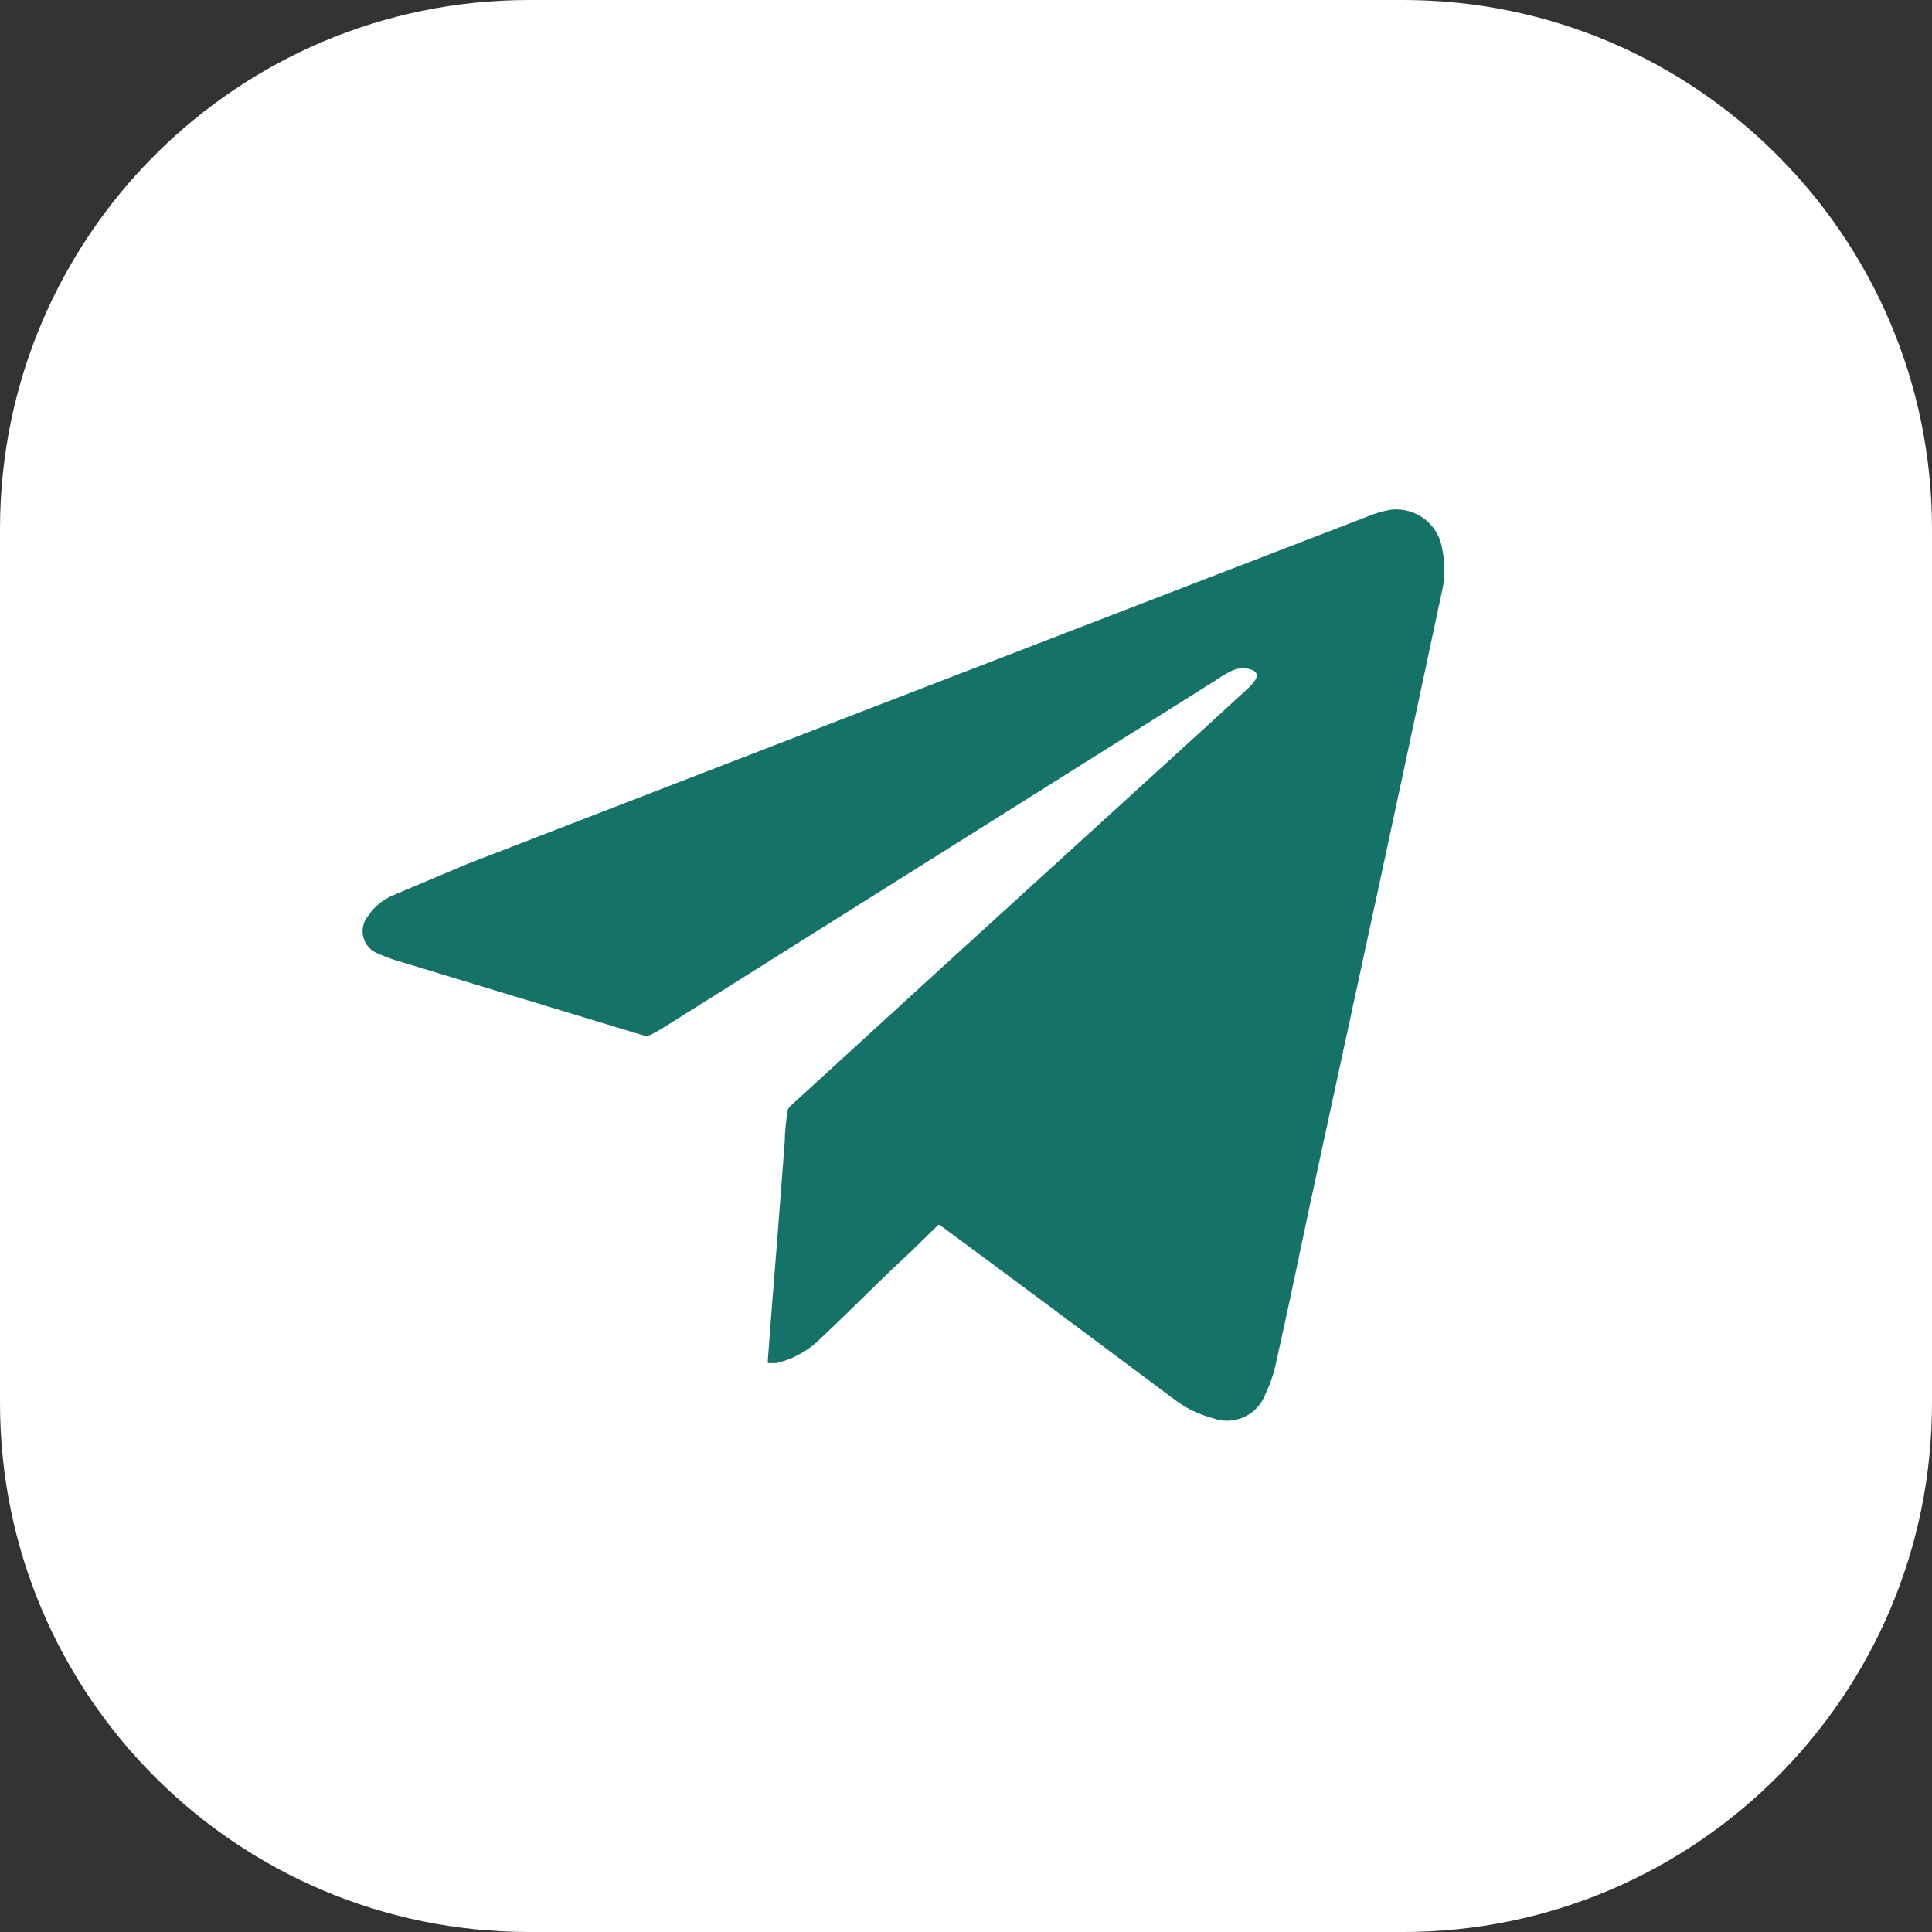<?xml version="1.0" encoding="UTF-8"?> <svg xmlns="http://www.w3.org/2000/svg" width="44" height="44" viewBox="0 0 44 44" fill="none"><rect x="0" y="0" width="44" height="44" fill="#333333" stroke="none"/><g clip-path="url(#clip0_709_169)"><path d="M31.952 0H12.048C5.394 0 0 5.394 0 12.048V31.952C0 38.606 5.394 44 12.048 44H31.952C38.606 44 44 38.606 44 31.952V12.048C44 5.394 38.606 0 31.952 0Z" fill="white"></path><path d="M21.375 27.89L20.75 28.501C20.04 29.154 19.4 29.815 18.711 30.461C18.43 30.749 18.073 30.951 17.681 31.044H17.596H17.489C17.486 31.011 17.486 30.977 17.489 30.944C17.553 30.07 17.624 29.19 17.695 28.309C17.752 27.535 17.816 26.76 17.873 25.979C17.873 25.759 17.908 25.531 17.93 25.311C17.942 25.261 17.969 25.216 18.008 25.183L21.176 22.285L27.569 16.46L28.422 15.678C28.48 15.624 28.532 15.565 28.578 15.501C28.663 15.38 28.621 15.281 28.479 15.245C28.405 15.222 28.328 15.214 28.251 15.222C28.174 15.229 28.099 15.251 28.031 15.288C27.915 15.346 27.803 15.412 27.697 15.487L15.522 23.144C15.294 23.287 15.074 23.436 14.811 23.571C14.749 23.592 14.682 23.592 14.62 23.571L9.164 21.916C8.979 21.865 8.799 21.801 8.624 21.724C8.54 21.694 8.464 21.645 8.403 21.579C8.342 21.514 8.299 21.435 8.276 21.349C8.252 21.263 8.251 21.172 8.271 21.085C8.29 20.998 8.331 20.918 8.39 20.85C8.532 20.638 8.735 20.475 8.972 20.381C9.531 20.144 10.092 19.907 10.656 19.671L19.848 16.119L31.214 11.736C31.365 11.676 31.522 11.633 31.682 11.608C31.956 11.578 32.23 11.655 32.448 11.823C32.665 11.992 32.809 12.238 32.847 12.51C32.911 12.815 32.911 13.129 32.847 13.434C32.379 15.643 31.903 17.852 31.427 20.069L29.835 27.428C29.58 28.636 29.331 29.836 29.061 31.037C29.01 31.282 28.929 31.521 28.82 31.747C28.777 31.863 28.712 31.969 28.628 32.059C28.544 32.15 28.443 32.222 28.33 32.273C28.218 32.324 28.097 32.352 27.973 32.356C27.85 32.359 27.727 32.338 27.612 32.294C27.315 32.217 27.036 32.084 26.788 31.903C25.012 30.575 23.236 29.253 21.439 27.925L21.375 27.89Z" fill="#157267"></path></g><defs><clipPath id="clip0_709_169"><rect width="44" height="44" fill="white"></rect></clipPath></defs></svg> 